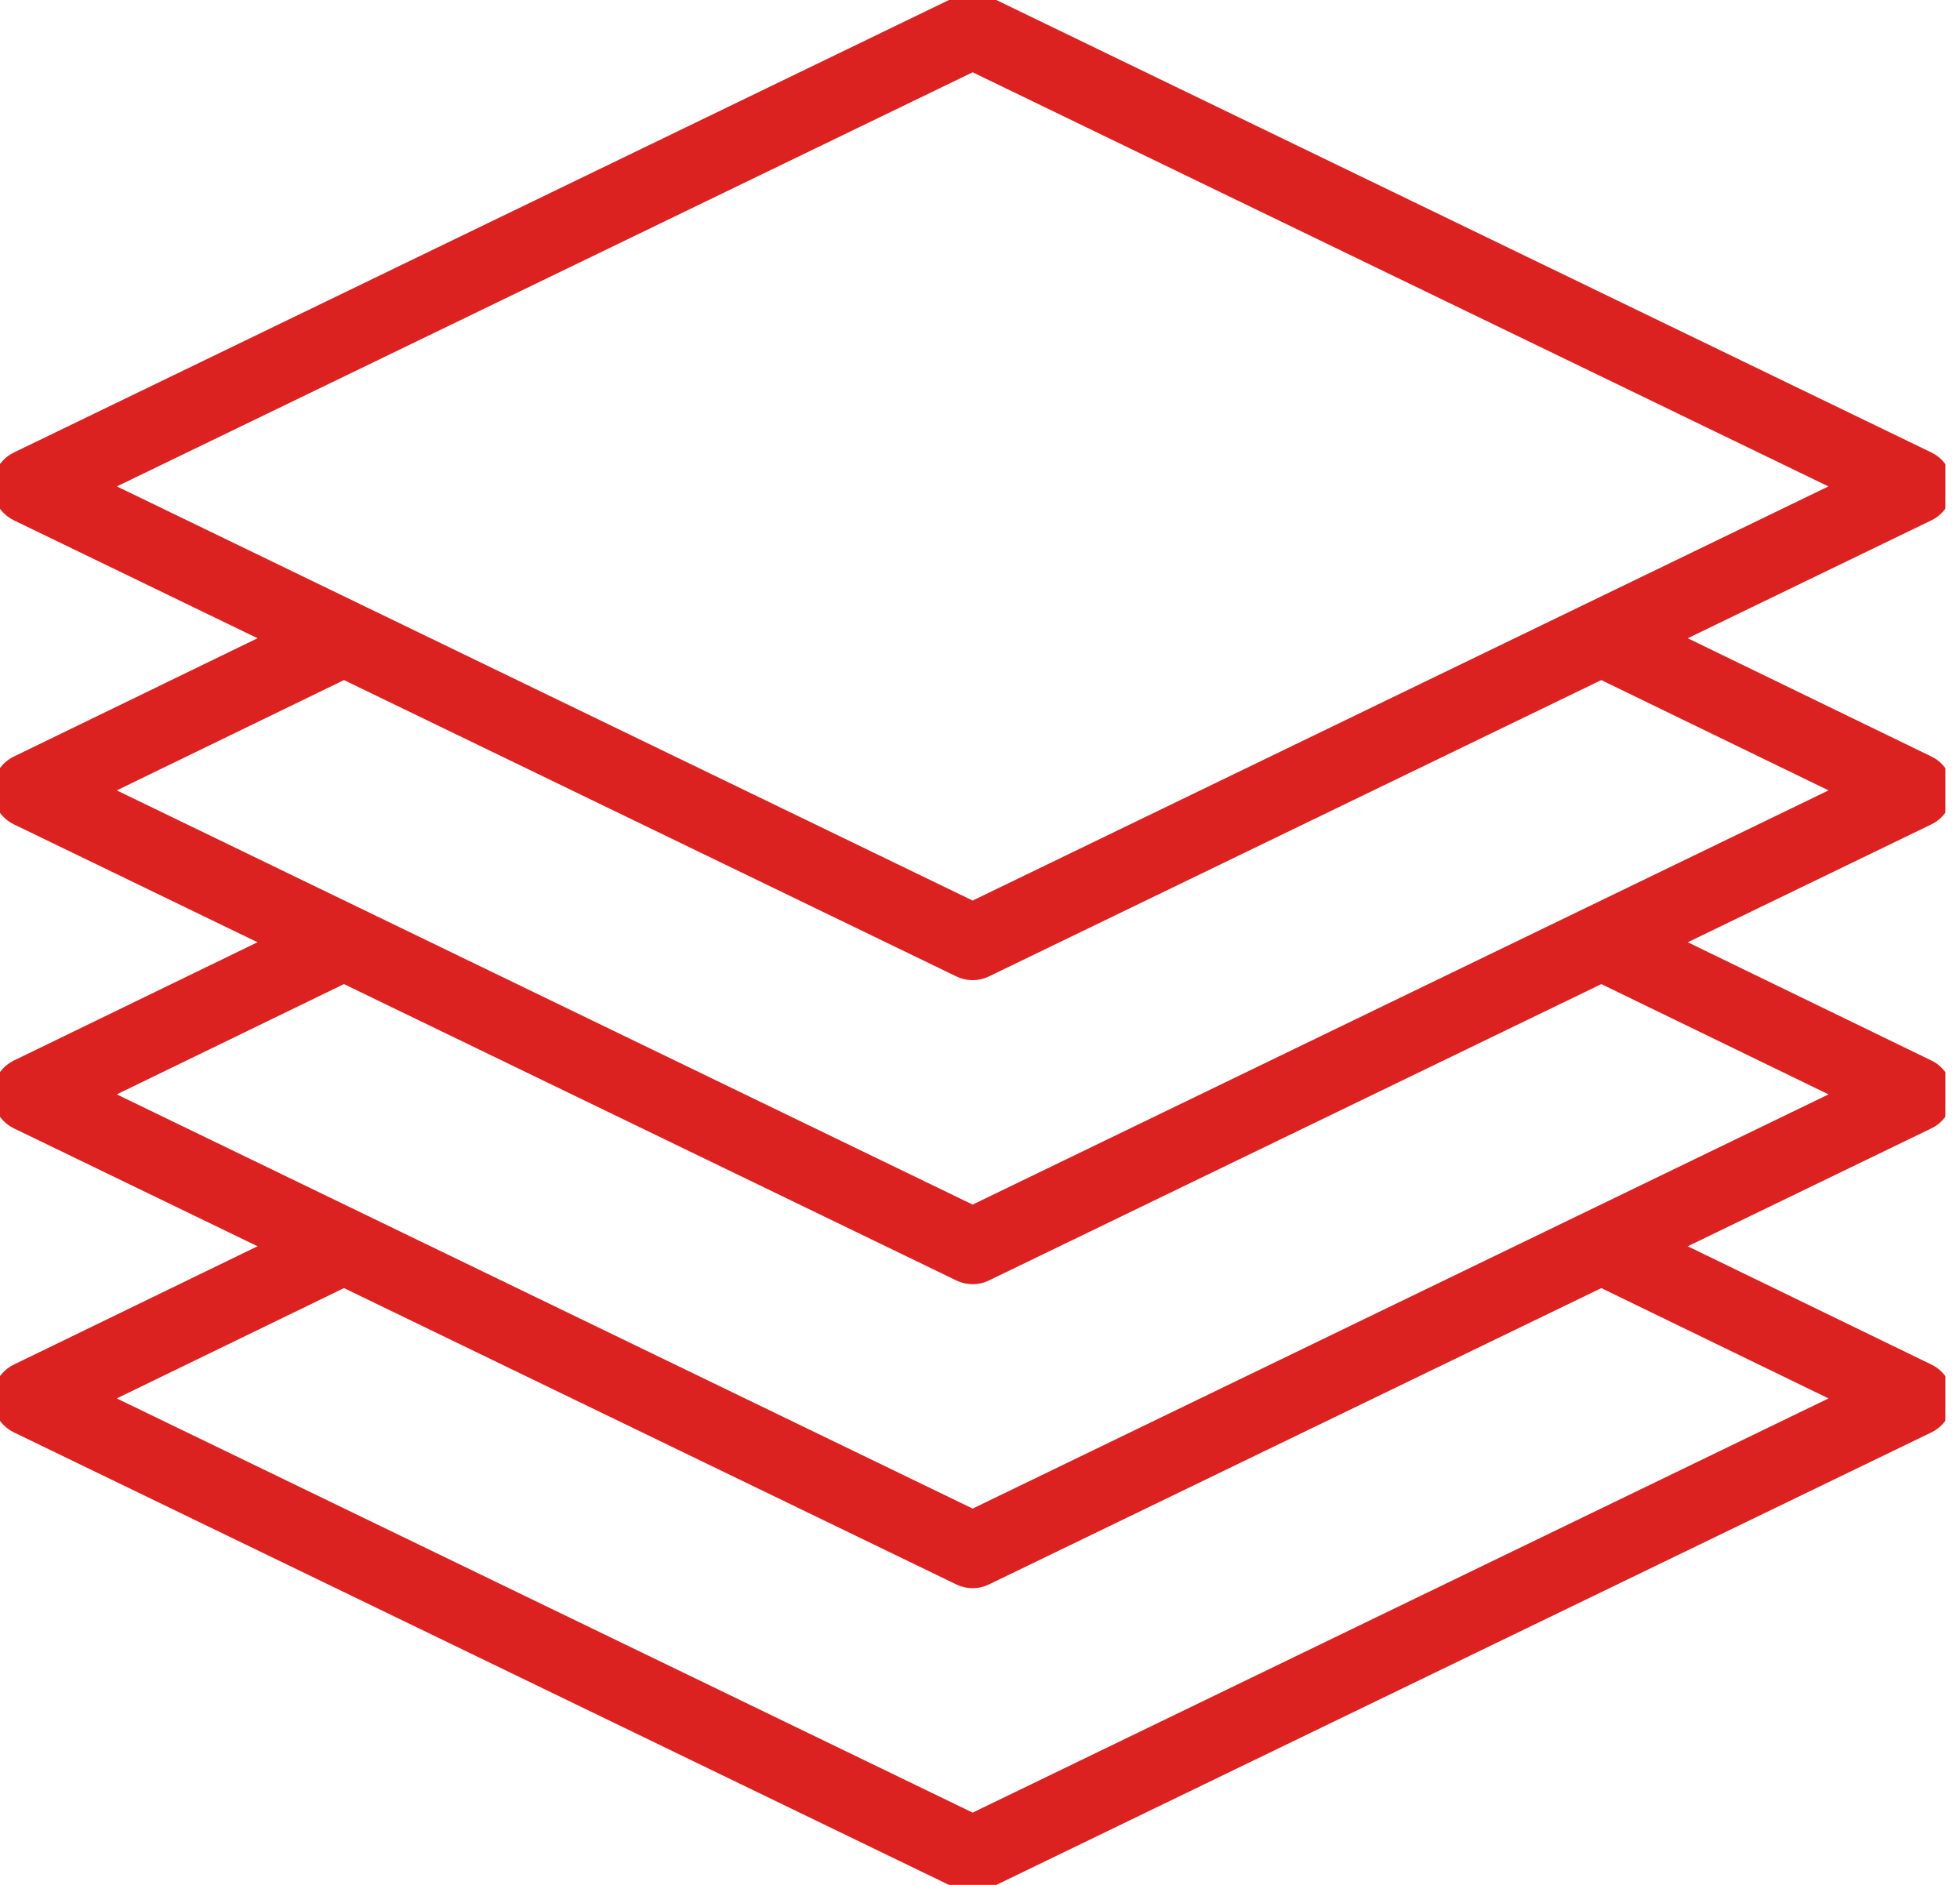 <svg width="52" height="50" viewBox="0 0 52 50" fill="none" xmlns="http://www.w3.org/2000/svg">
<g clip-path="url(#clip0_2555_2194)">
<path d="M42.498 33.065L50.805 37.097L25.805 49.194L0.805 37.097L9.111 33.065" stroke="#DC2221" stroke-width="2" stroke-miterlimit="10" stroke-linecap="round" stroke-linejoin="round"/>
<path d="M42.498 25L50.805 29.032L25.805 41.129L0.805 29.032L9.111 25" stroke="#DC2221" stroke-width="2" stroke-miterlimit="10" stroke-linecap="round" stroke-linejoin="round"/>
<path d="M42.498 16.936L50.805 20.968L25.805 33.065L0.805 20.968L9.111 16.936" stroke="#DC2221" stroke-width="2" stroke-miterlimit="10" stroke-linecap="round" stroke-linejoin="round"/>
<path d="M25.805 25L0.805 12.903L25.805 0.807L50.805 12.903L25.805 25Z" stroke="#DC2221" stroke-width="2" stroke-miterlimit="10" stroke-linecap="round" stroke-linejoin="round"/>
</g>
<defs>
<clipPath id="clip0_2555_2194">
<rect width="51.613" height="50" fill="white"/>
</clipPath>
</defs>
</svg>
